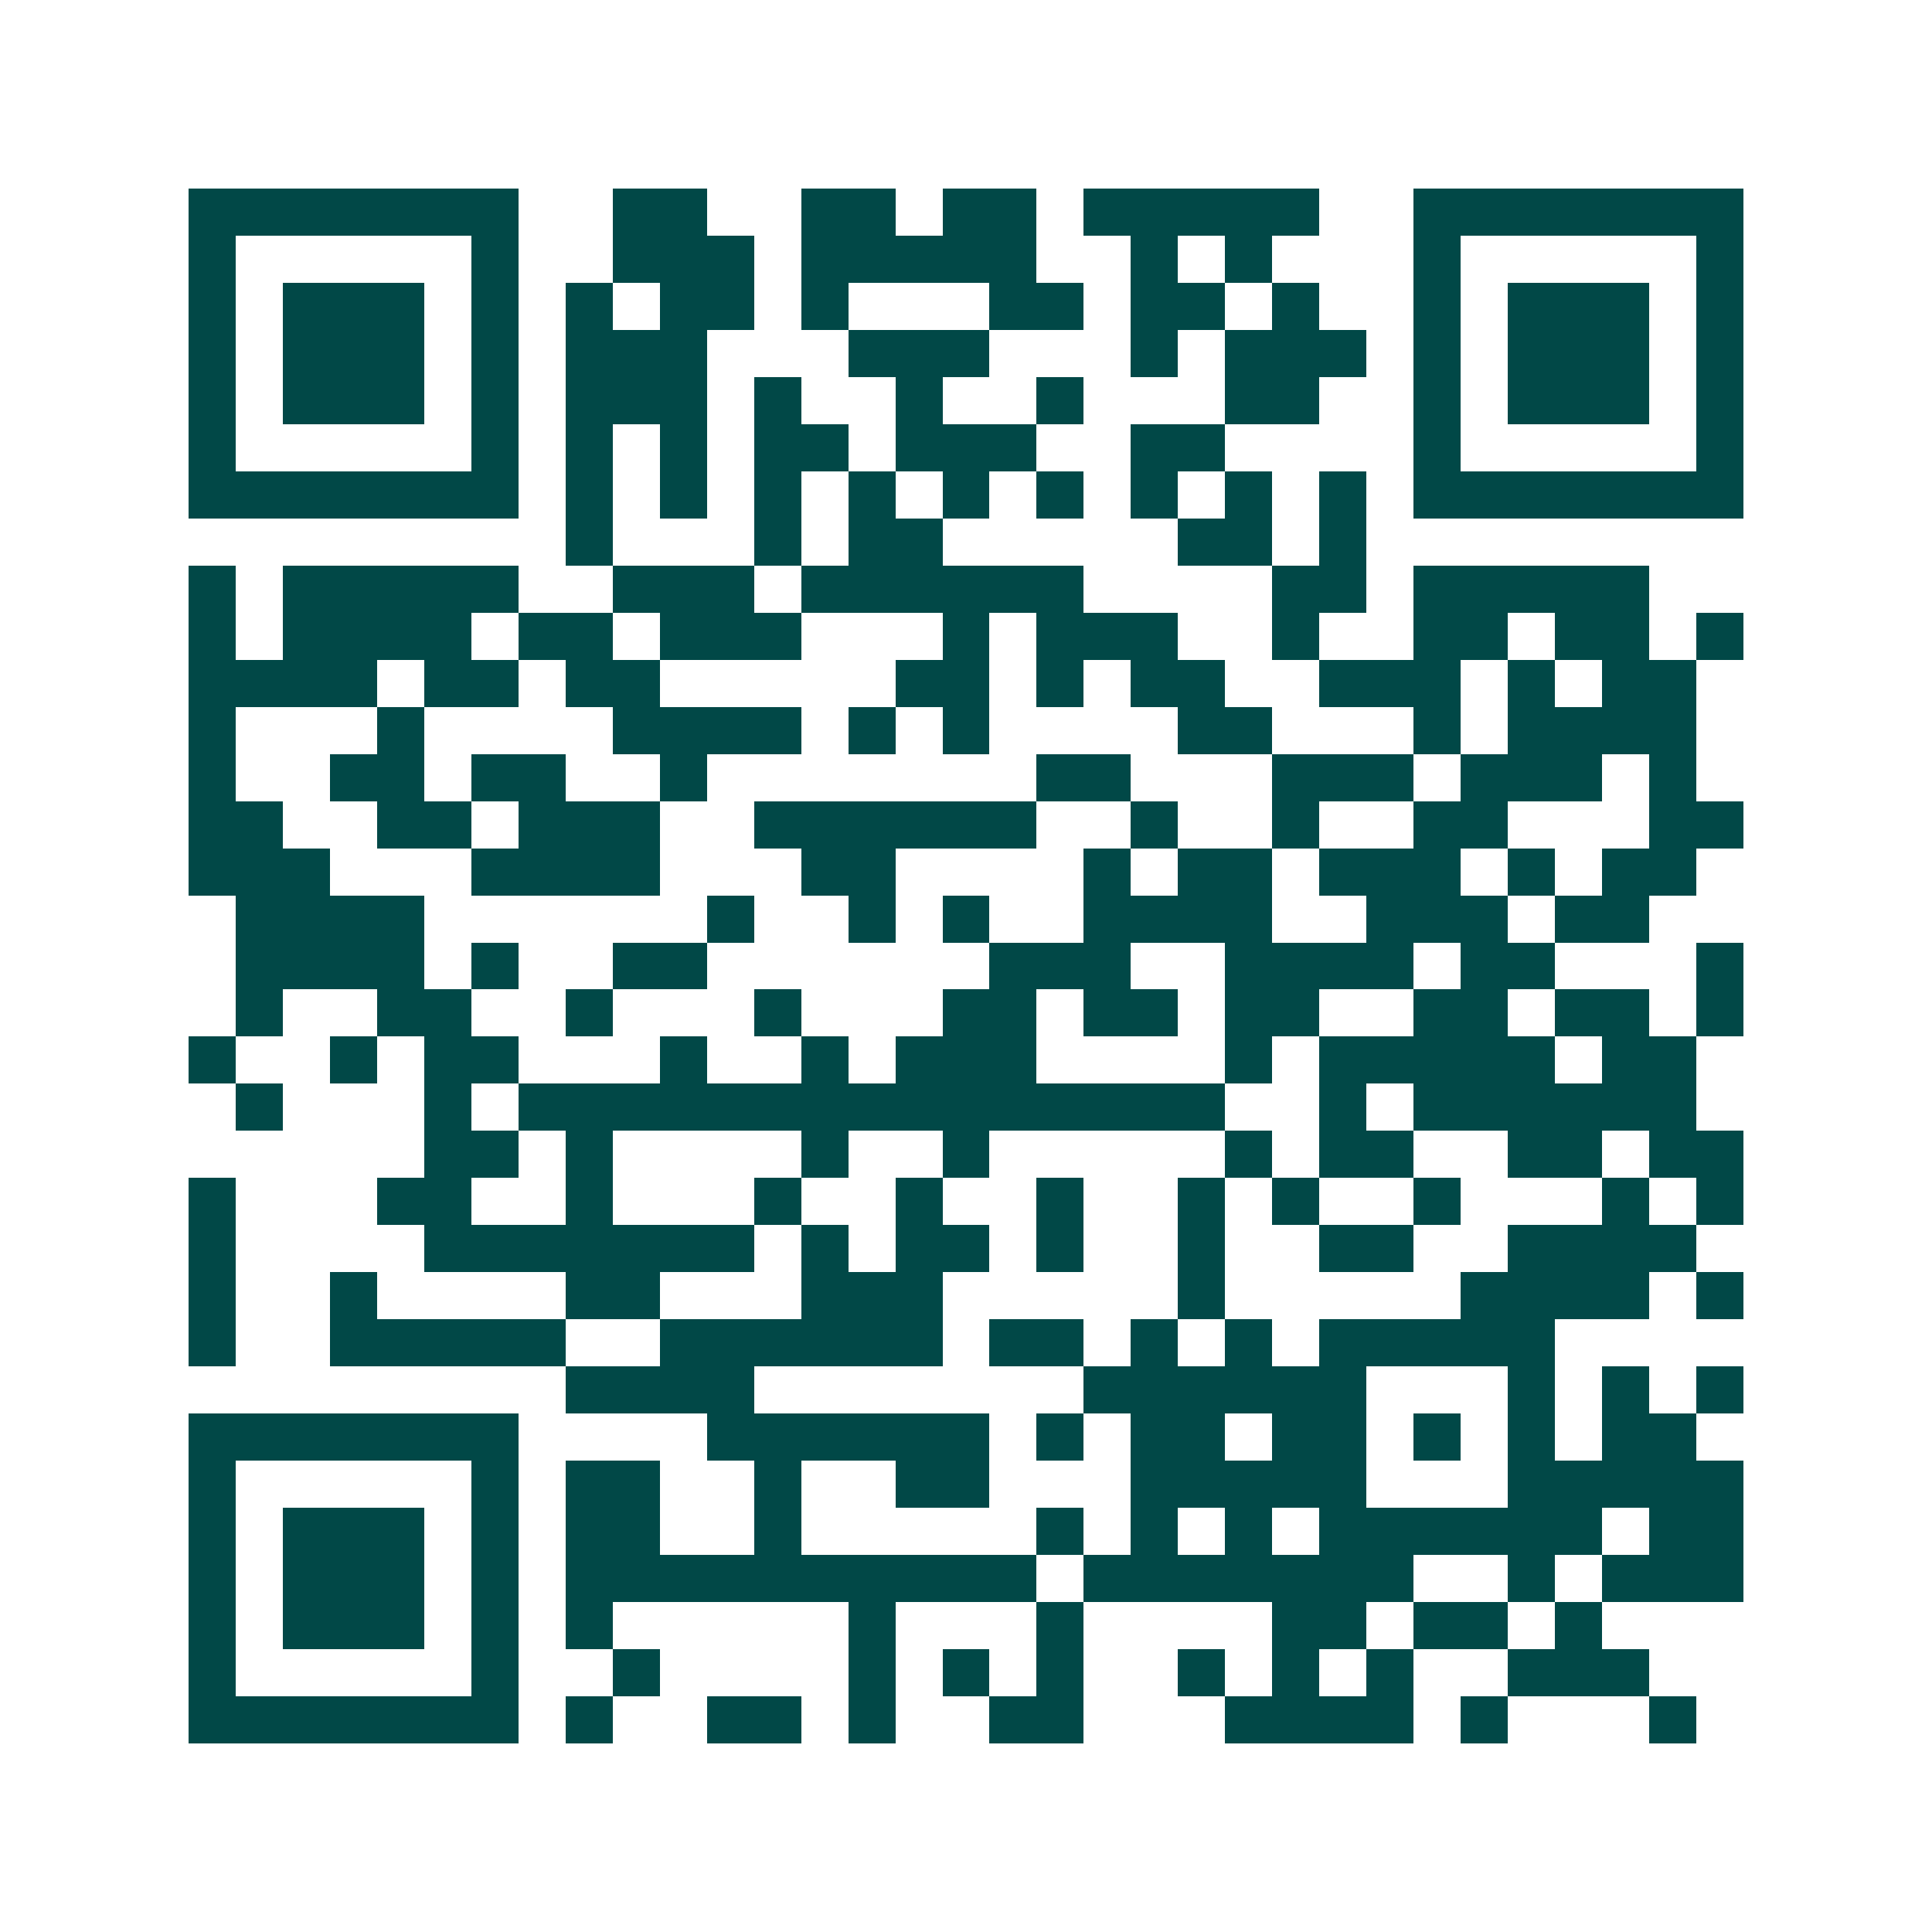 <svg xmlns="http://www.w3.org/2000/svg" width="200" height="200" viewBox="0 0 41 41" shape-rendering="crispEdges"><path fill="#ffffff" d="M0 0h41v41H0z"/><path stroke="#014847" d="M4 4.5h7m2 0h2m2 0h2m1 0h2m1 0h5m2 0h7M4 5.5h1m5 0h1m2 0h3m1 0h5m2 0h1m1 0h1m3 0h1m5 0h1M4 6.5h1m1 0h3m1 0h1m1 0h1m1 0h2m1 0h1m3 0h2m1 0h2m1 0h1m2 0h1m1 0h3m1 0h1M4 7.5h1m1 0h3m1 0h1m1 0h3m3 0h3m3 0h1m1 0h3m1 0h1m1 0h3m1 0h1M4 8.5h1m1 0h3m1 0h1m1 0h3m1 0h1m2 0h1m2 0h1m3 0h2m2 0h1m1 0h3m1 0h1M4 9.5h1m5 0h1m1 0h1m1 0h1m1 0h2m1 0h3m2 0h2m4 0h1m5 0h1M4 10.5h7m1 0h1m1 0h1m1 0h1m1 0h1m1 0h1m1 0h1m1 0h1m1 0h1m1 0h1m1 0h7M12 11.5h1m3 0h1m1 0h2m5 0h2m1 0h1M4 12.5h1m1 0h5m2 0h3m1 0h6m4 0h2m1 0h5M4 13.5h1m1 0h4m1 0h2m1 0h3m3 0h1m1 0h3m2 0h1m2 0h2m1 0h2m1 0h1M4 14.5h4m1 0h2m1 0h2m5 0h2m1 0h1m1 0h2m2 0h3m1 0h1m1 0h2M4 15.5h1m3 0h1m4 0h4m1 0h1m1 0h1m4 0h2m3 0h1m1 0h4M4 16.5h1m2 0h2m1 0h2m2 0h1m7 0h2m3 0h3m1 0h3m1 0h1M4 17.5h2m2 0h2m1 0h3m2 0h6m2 0h1m2 0h1m2 0h2m3 0h2M4 18.5h3m3 0h4m3 0h2m4 0h1m1 0h2m1 0h3m1 0h1m1 0h2M5 19.5h4m6 0h1m2 0h1m1 0h1m2 0h4m2 0h3m1 0h2M5 20.5h4m1 0h1m2 0h2m6 0h3m2 0h4m1 0h2m3 0h1M5 21.5h1m2 0h2m2 0h1m3 0h1m3 0h2m1 0h2m1 0h2m2 0h2m1 0h2m1 0h1M4 22.5h1m2 0h1m1 0h2m3 0h1m2 0h1m1 0h3m4 0h1m1 0h5m1 0h2M5 23.5h1m3 0h1m1 0h15m2 0h1m1 0h6M9 24.5h2m1 0h1m4 0h1m2 0h1m5 0h1m1 0h2m2 0h2m1 0h2M4 25.5h1m3 0h2m2 0h1m3 0h1m2 0h1m2 0h1m2 0h1m1 0h1m2 0h1m3 0h1m1 0h1M4 26.5h1m4 0h7m1 0h1m1 0h2m1 0h1m2 0h1m2 0h2m2 0h4M4 27.5h1m2 0h1m4 0h2m3 0h3m5 0h1m5 0h4m1 0h1M4 28.5h1m2 0h5m2 0h6m1 0h2m1 0h1m1 0h1m1 0h5M12 29.5h4m7 0h6m3 0h1m1 0h1m1 0h1M4 30.5h7m4 0h6m1 0h1m1 0h2m1 0h2m1 0h1m1 0h1m1 0h2M4 31.5h1m5 0h1m1 0h2m2 0h1m2 0h2m3 0h5m3 0h5M4 32.5h1m1 0h3m1 0h1m1 0h2m2 0h1m5 0h1m1 0h1m1 0h1m1 0h6m1 0h2M4 33.5h1m1 0h3m1 0h1m1 0h10m1 0h7m2 0h1m1 0h3M4 34.5h1m1 0h3m1 0h1m1 0h1m5 0h1m3 0h1m4 0h2m1 0h2m1 0h1M4 35.5h1m5 0h1m2 0h1m4 0h1m1 0h1m1 0h1m2 0h1m1 0h1m1 0h1m2 0h3M4 36.5h7m1 0h1m2 0h2m1 0h1m2 0h2m3 0h4m1 0h1m3 0h1"/></svg>
